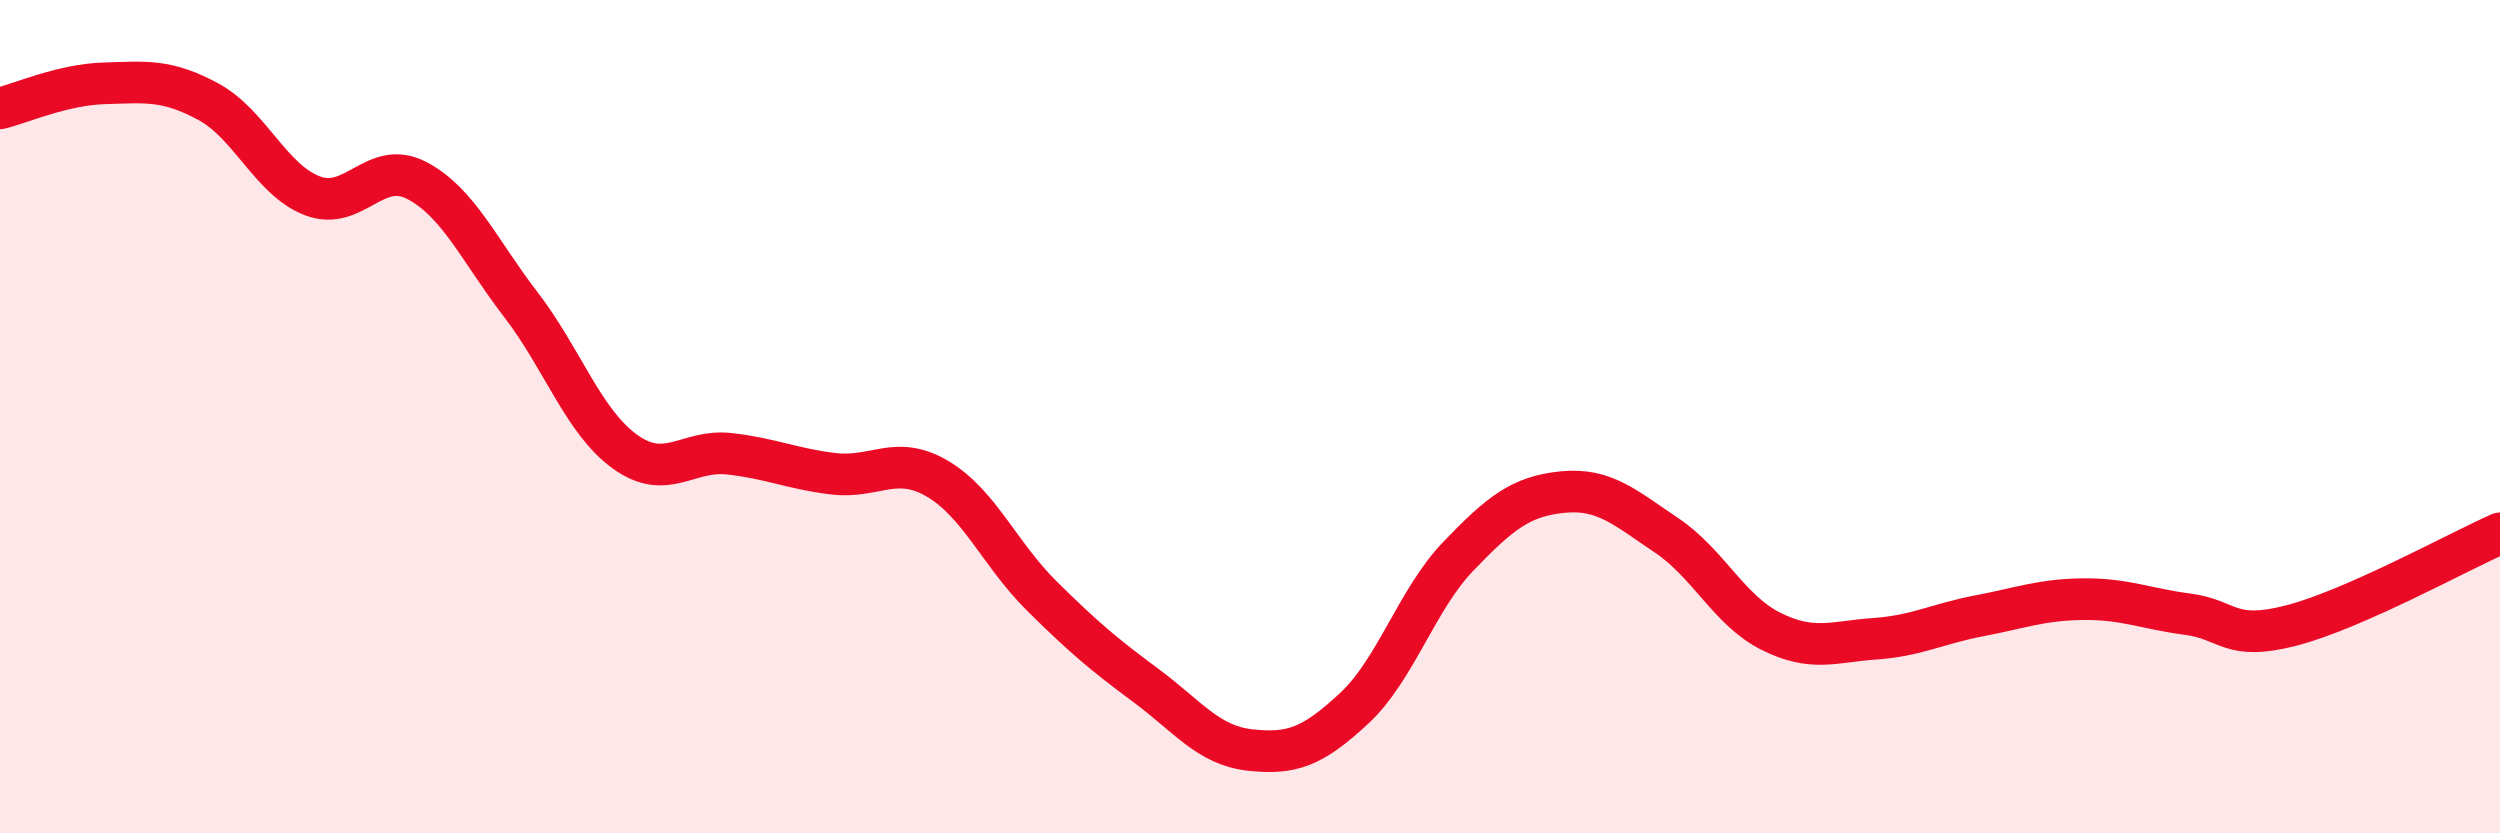 
    <svg width="60" height="20" viewBox="0 0 60 20" xmlns="http://www.w3.org/2000/svg">
      <path
        d="M 0,2.6 C 0.5,2.48 1.5,2.03 2.5,2 C 3.5,1.97 4,1.9 5,2.44 C 6,2.98 6.5,4.32 7.5,4.7 C 8.5,5.08 9,3.81 10,4.33 C 11,4.85 11.5,6.01 12.5,7.31 C 13.5,8.61 14,10.12 15,10.84 C 16,11.56 16.5,10.78 17.5,10.89 C 18.5,11 19,11.25 20,11.37 C 21,11.49 21.5,10.9 22.5,11.49 C 23.5,12.08 24,13.31 25,14.3 C 26,15.29 26.5,15.71 27.5,16.45 C 28.5,17.19 29,17.89 30,18 C 31,18.11 31.5,17.93 32.5,17 C 33.5,16.07 34,14.39 35,13.35 C 36,12.31 36.5,11.91 37.5,11.81 C 38.5,11.71 39,12.18 40,12.85 C 41,13.52 41.5,14.65 42.5,15.15 C 43.5,15.65 44,15.4 45,15.33 C 46,15.26 46.5,14.97 47.5,14.78 C 48.5,14.59 49,14.39 50,14.38 C 51,14.37 51.5,14.61 52.5,14.74 C 53.5,14.87 53.5,15.4 55,15.01 C 56.5,14.62 59,13.24 60,12.8L60 20L0 20Z"
        fill="#EB0A25"
        opacity="0.1"
        stroke-linecap="round"
        stroke-linejoin="round"
      />
      <path
        d="M 0,2.6 C 0.5,2.48 1.5,2.03 2.5,2 C 3.5,1.97 4,1.9 5,2.44 C 6,2.98 6.5,4.32 7.5,4.7 C 8.5,5.08 9,3.81 10,4.33 C 11,4.85 11.5,6.01 12.5,7.31 C 13.5,8.61 14,10.12 15,10.84 C 16,11.56 16.5,10.78 17.5,10.89 C 18.5,11 19,11.25 20,11.37 C 21,11.49 21.5,10.9 22.5,11.49 C 23.5,12.08 24,13.31 25,14.3 C 26,15.29 26.5,15.71 27.5,16.45 C 28.5,17.19 29,17.89 30,18 C 31,18.11 31.5,17.93 32.5,17 C 33.5,16.07 34,14.39 35,13.35 C 36,12.31 36.5,11.91 37.5,11.81 C 38.5,11.71 39,12.18 40,12.85 C 41,13.52 41.5,14.65 42.5,15.15 C 43.5,15.65 44,15.4 45,15.33 C 46,15.26 46.5,14.97 47.5,14.78 C 48.5,14.59 49,14.39 50,14.38 C 51,14.37 51.5,14.61 52.5,14.74 C 53.5,14.87 53.5,15.4 55,15.01 C 56.5,14.62 59,13.24 60,12.8"
        stroke="#EB0A25"
        stroke-width="1"
        fill="none"
        stroke-linecap="round"
        stroke-linejoin="round"
      />
    </svg>
  